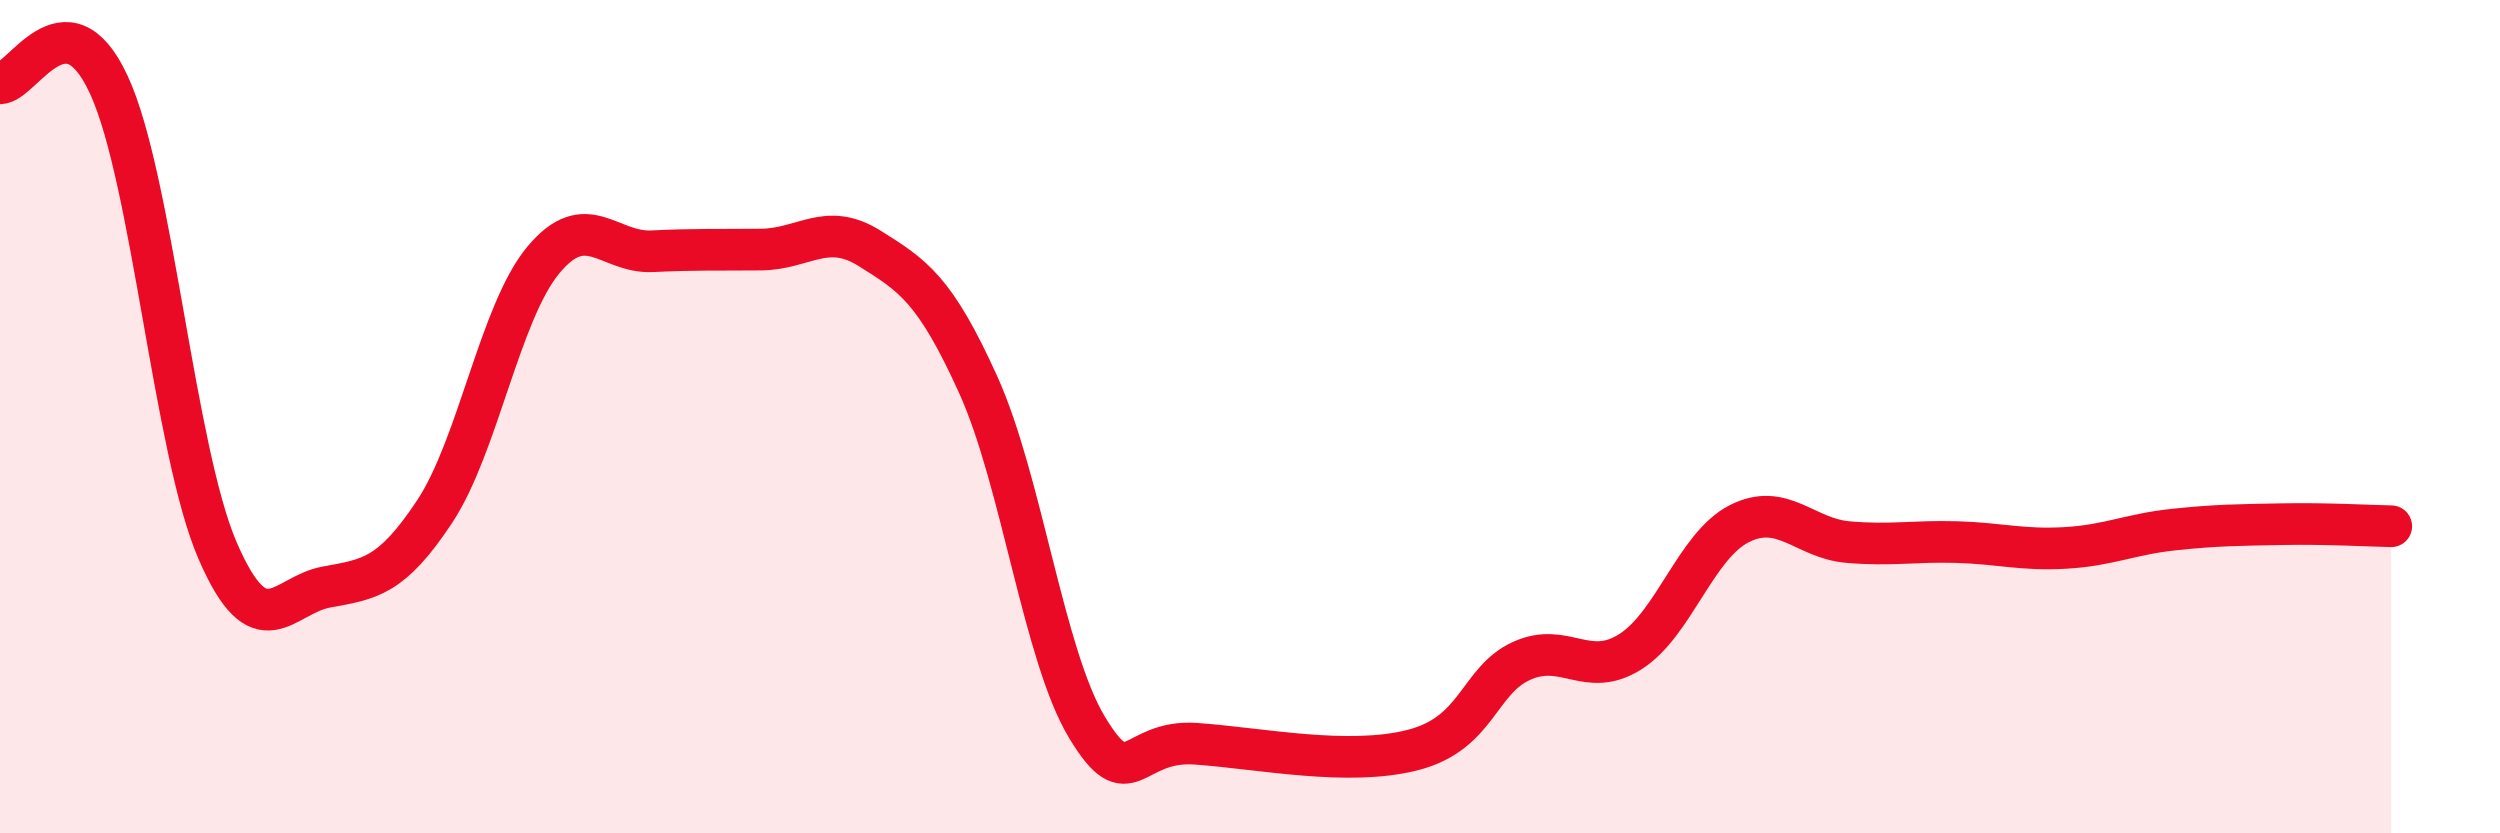 
    <svg width="60" height="20" viewBox="0 0 60 20" xmlns="http://www.w3.org/2000/svg">
      <path
        d="M 0,2 C 0.52,2.01 1.57,-0.21 2.61,2.03 C 3.65,4.27 4.18,10.8 5.22,13.21 C 6.26,15.62 6.79,14.28 7.83,14.09 C 8.87,13.9 9.39,13.85 10.43,12.28 C 11.47,10.71 12,7.49 13.04,6.24 C 14.08,4.99 14.61,6.08 15.65,6.03 C 16.69,5.98 17.22,6 18.26,5.99 C 19.3,5.98 19.83,5.31 20.87,5.96 C 21.91,6.61 22.44,6.94 23.48,9.24 C 24.52,11.54 25.05,15.74 26.09,17.46 C 27.13,19.18 27.14,17.74 28.7,17.85 C 30.26,17.96 32.35,18.4 33.91,18 C 35.47,17.6 35.48,16.33 36.52,15.86 C 37.56,15.39 38.09,16.3 39.13,15.64 C 40.17,14.98 40.7,13.1 41.74,12.57 C 42.78,12.04 43.31,12.92 44.35,13.01 C 45.39,13.1 45.92,12.98 46.96,13.01 C 48,13.04 48.53,13.21 49.57,13.15 C 50.61,13.09 51.13,12.82 52.17,12.71 C 53.21,12.6 53.74,12.6 54.78,12.58 C 55.82,12.56 56.87,12.62 57.39,12.63L57.39 20L0 20Z"
        fill="#EB0A25"
        opacity="0.1"
        stroke-linecap="round"
        stroke-linejoin="round"
      />
      <path
        d="M 0,2 C 0.52,2.01 1.57,-0.21 2.61,2.03 C 3.65,4.27 4.18,10.8 5.22,13.21 C 6.26,15.62 6.79,14.28 7.83,14.09 C 8.87,13.9 9.39,13.85 10.43,12.28 C 11.47,10.71 12,7.49 13.04,6.24 C 14.08,4.99 14.61,6.08 15.65,6.03 C 16.69,5.98 17.22,6 18.26,5.99 C 19.3,5.98 19.83,5.31 20.87,5.96 C 21.91,6.61 22.44,6.94 23.48,9.24 C 24.52,11.54 25.05,15.74 26.09,17.46 C 27.13,19.18 27.14,17.74 28.7,17.85 C 30.26,17.96 32.35,18.4 33.91,18 C 35.47,17.6 35.48,16.33 36.52,15.86 C 37.56,15.39 38.09,16.3 39.13,15.64 C 40.17,14.98 40.7,13.1 41.74,12.57 C 42.78,12.04 43.31,12.92 44.35,13.01 C 45.39,13.1 45.92,12.98 46.96,13.01 C 48,13.04 48.53,13.21 49.57,13.15 C 50.61,13.09 51.13,12.82 52.17,12.71 C 53.21,12.6 53.74,12.6 54.78,12.58 C 55.82,12.56 56.87,12.62 57.39,12.63"
        stroke="#EB0A25"
        stroke-width="1"
        fill="none"
        stroke-linecap="round"
        stroke-linejoin="round"
      />
    </svg>
  